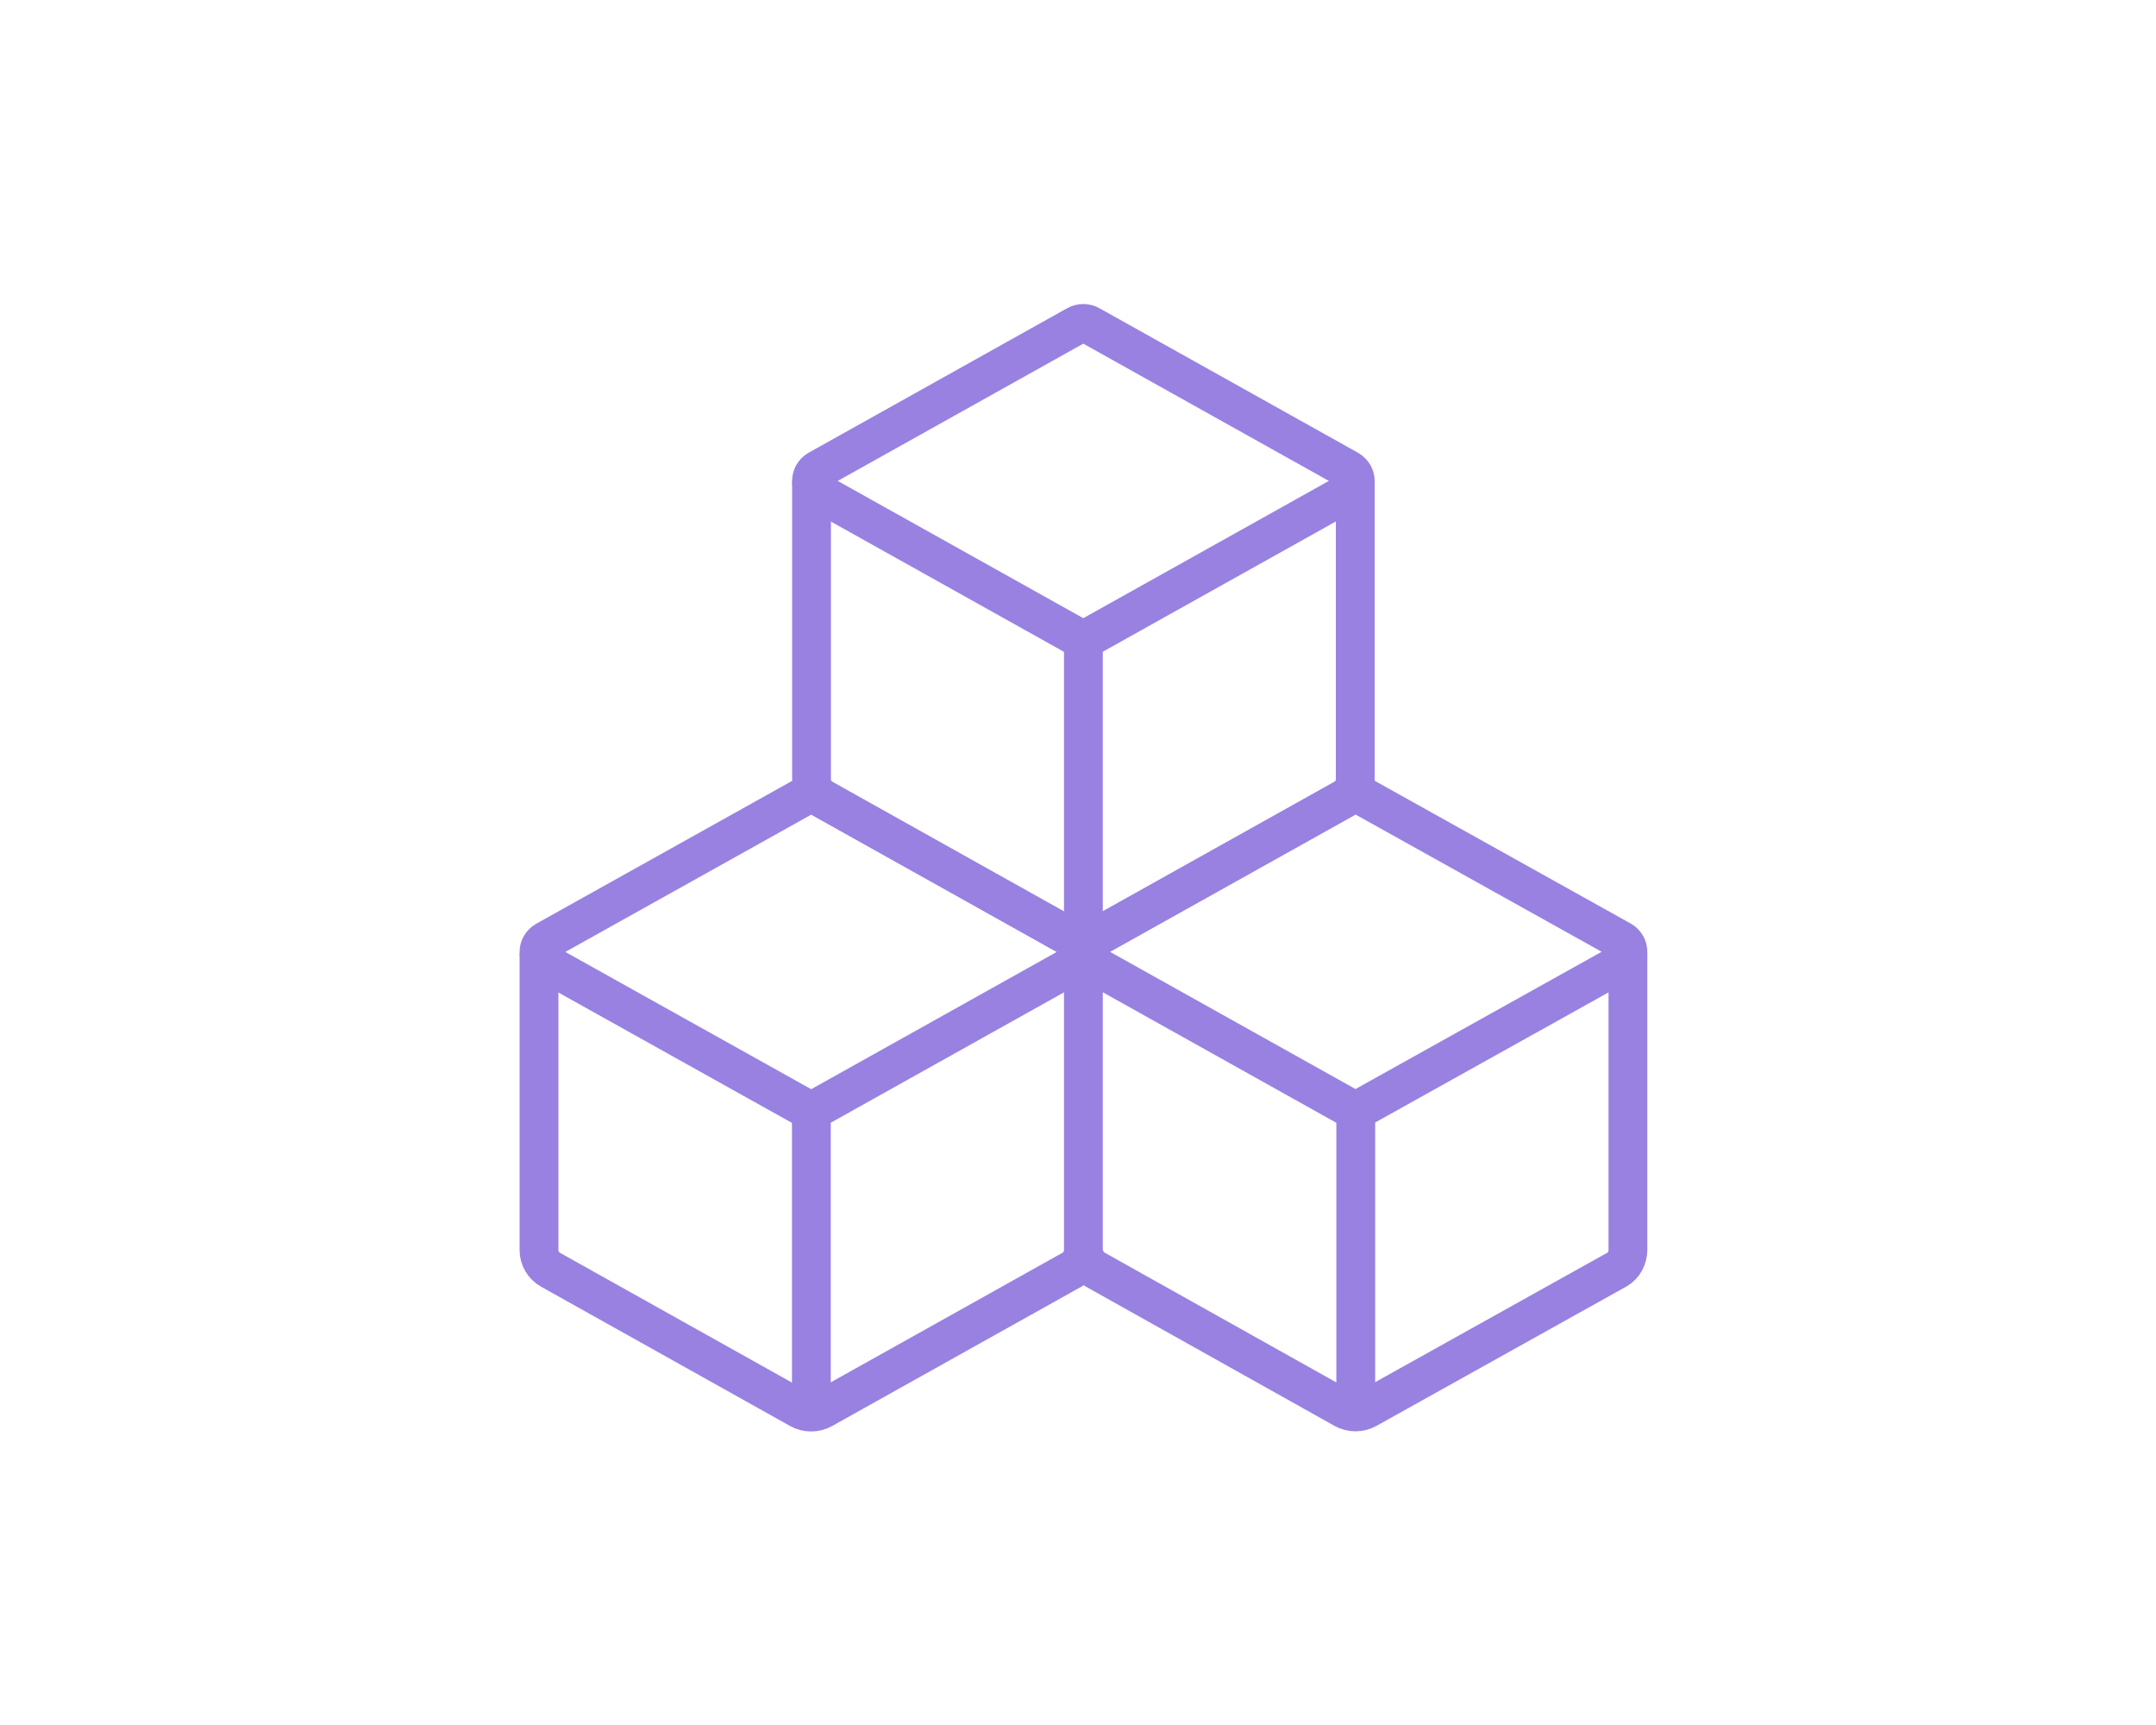 <svg width="100" height="80" viewBox="0 0 100 80" fill="none" xmlns="http://www.w3.org/2000/svg">
<path d="M37.939 21.785L49.916 15.091C50.118 14.97 50.373 14.97 50.575 15.091L62.552 21.785C62.974 22.046 62.95 22.584 62.552 22.822L50.575 29.516C50.373 29.637 50.118 29.637 49.916 29.516L37.939 22.822C37.541 22.584 37.541 22.023 37.939 21.785Z" stroke="#9981E1" stroke-width="1.8" stroke-miterlimit="10"/>
<path d="M62.86 22.382V36.137C62.86 36.506 62.669 36.856 62.341 37.041L50.782 43.502C50.449 43.69 50.039 43.69 49.706 43.502L38.17 37.042C37.841 36.856 37.641 36.506 37.641 36.137V22.307" stroke="#9981E1" stroke-width="1.8" stroke-miterlimit="10"/>
<path d="M50.25 29.726V43.792" stroke="#9981E1" stroke-width="1.8" stroke-miterlimit="10"/>
<path d="M50.564 43.622L62.541 36.928C62.743 36.807 62.998 36.807 63.2 36.928L75.207 43.622C75.605 43.86 75.605 44.421 75.207 44.659L63.2 51.353C62.998 51.474 62.743 51.474 62.541 51.353L50.564 44.659C50.166 44.421 50.166 43.86 50.564 43.622Z" stroke="#9981E1" stroke-width="1.8" stroke-miterlimit="10"/>
<path d="M75.507 44.153V57.958C75.507 58.327 75.325 58.693 74.996 58.879L63.408 65.34C63.076 65.527 62.665 65.527 62.333 65.34L50.796 58.879C50.467 58.693 50.25 58.315 50.25 57.945V43.966" stroke="#9981E1" stroke-width="1.8" stroke-miterlimit="10"/>
<path d="M62.883 51.559V65.626" stroke="#9981E1" stroke-width="1.8" stroke-miterlimit="10"/>
<path d="M25.304 43.629L37.296 36.935C37.498 36.814 37.753 36.814 37.955 36.935L49.932 43.629C50.33 43.867 50.33 44.428 49.932 44.666L37.955 51.36C37.753 51.481 37.498 51.481 37.296 51.36L25.304 44.666C24.906 44.428 24.892 43.879 25.304 43.629V43.629Z" stroke="#9981E1" stroke-width="1.8" stroke-miterlimit="10"/>
<path d="M50.249 57.989C50.249 58.358 50.047 58.7 49.718 58.886L38.16 65.347C37.827 65.534 37.416 65.534 37.084 65.347L25.533 58.886C25.204 58.7 25 58.352 25 57.983V44.203" stroke="#9981E1" stroke-width="1.8" stroke-miterlimit="10"/>
<path d="M37.633 51.557V65.65" stroke="#9981E1" stroke-width="1.8" stroke-miterlimit="10"/>
</svg>
